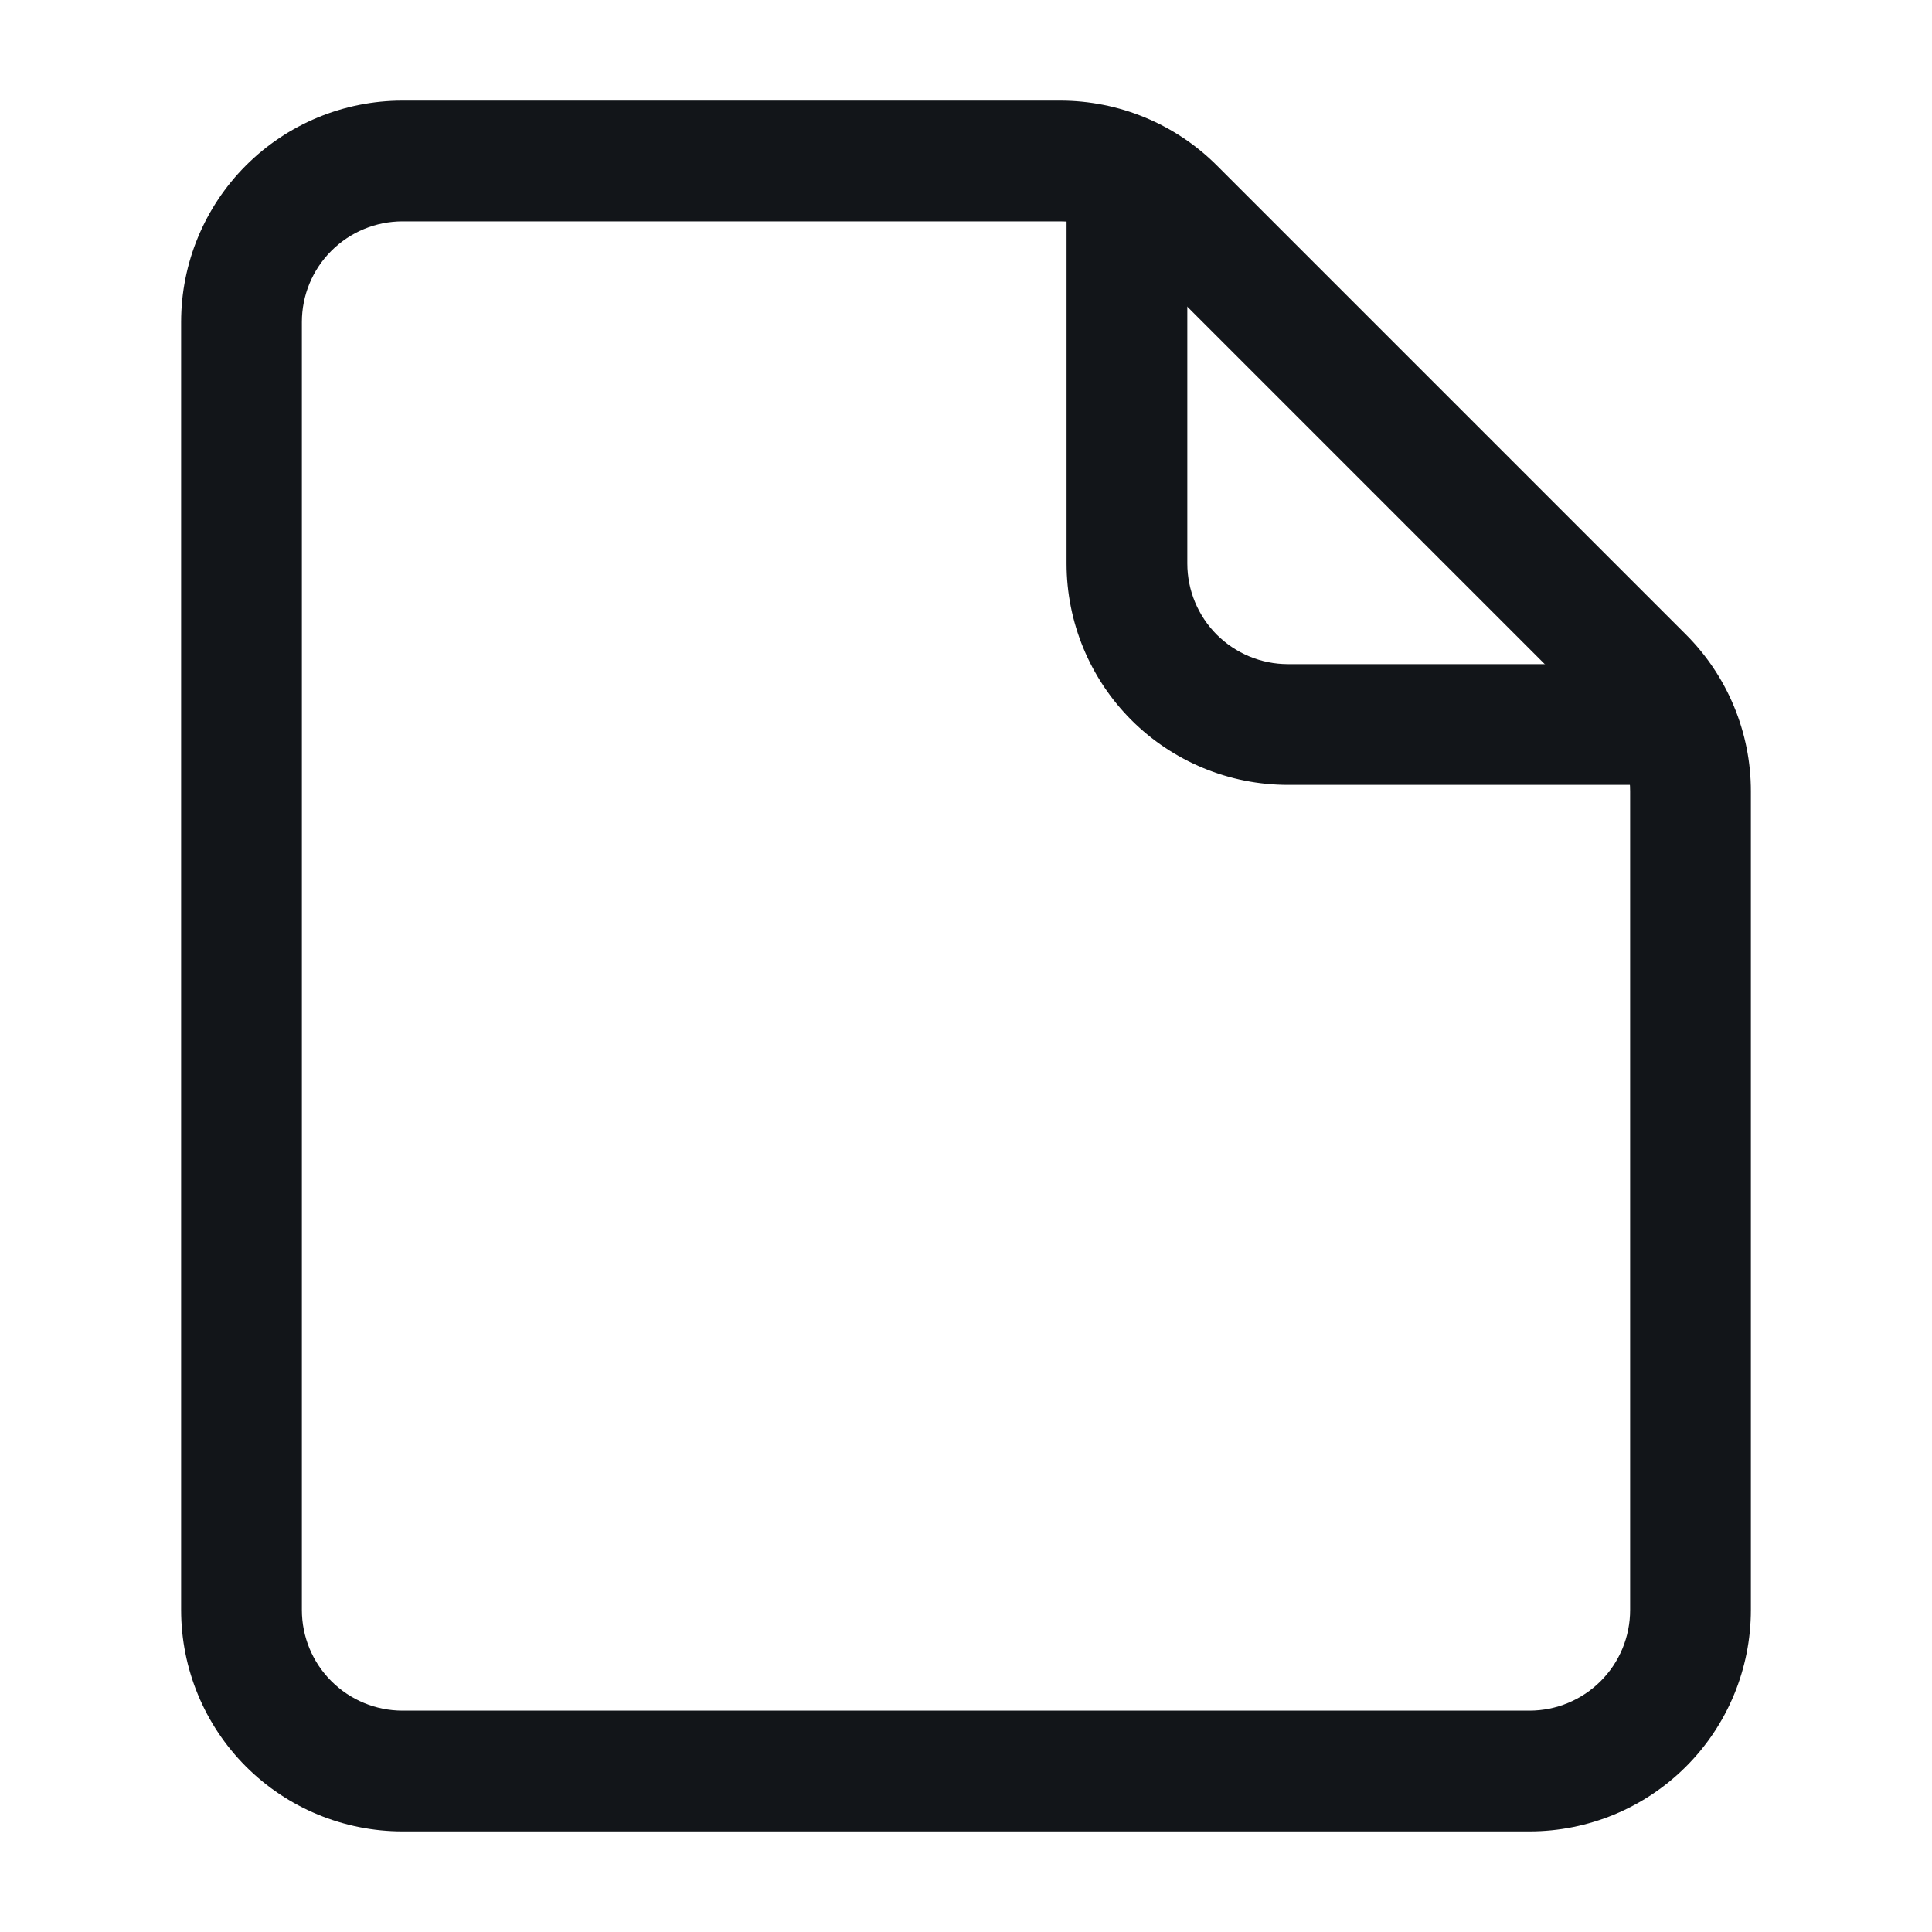 <svg width="40" height="40" viewBox="0 0 40 40" fill="none" xmlns="http://www.w3.org/2000/svg">
<g clip-path="url(#clip0_3059_2699)">
<path fill-rule="evenodd" clip-rule="evenodd" d="M21.949 2.083C22.554 2.083 23.153 2.202 23.711 2.434C24.269 2.666 24.776 3.006 25.202 3.434C25.202 3.434 25.202 3.435 25.202 3.434L34.898 13.13C34.898 13.131 34.899 13.131 34.9 13.132C35.328 13.558 35.667 14.064 35.899 14.622C36.131 15.181 36.251 15.78 36.25 16.384V33.333C36.25 34.549 35.767 35.715 34.908 36.574C34.048 37.434 32.882 37.917 31.667 37.917H8.333C7.118 37.917 5.952 37.434 5.092 36.574C4.233 35.715 3.75 34.549 3.75 33.333V6.667C3.75 5.451 4.233 4.285 5.092 3.426C5.952 2.566 7.118 2.083 8.333 2.083H21.949ZM21.949 2.083C21.949 2.083 21.95 2.083 21.949 2.083V2.083ZM22.752 4.743C22.498 4.637 22.226 4.583 21.951 4.583L8.333 4.583C7.781 4.583 7.251 4.803 6.86 5.194C6.469 5.584 6.25 6.114 6.25 6.667V33.333C6.25 33.886 6.469 34.416 6.86 34.806C7.251 35.197 7.781 35.417 8.333 35.417H31.667C32.219 35.417 32.749 35.197 33.14 34.806C33.531 34.416 33.75 33.886 33.75 33.333V16.383C33.75 16.108 33.696 15.835 33.59 15.581C33.485 15.328 33.33 15.097 33.135 14.903L33.133 14.901L23.433 5.201L23.43 5.198C23.236 5.003 23.006 4.848 22.752 4.743Z" fill="#121519"/>
<path fill-rule="evenodd" clip-rule="evenodd" d="M23.332 2.75C24.022 2.75 24.582 3.31 24.582 4V11.667C24.582 12.219 24.802 12.749 25.192 13.14C25.583 13.53 26.113 13.75 26.665 13.75H34.332C35.022 13.75 35.582 14.31 35.582 15C35.582 15.69 35.022 16.25 34.332 16.25H26.665C25.45 16.25 24.284 15.767 23.424 14.908C22.565 14.048 22.082 12.882 22.082 11.667V4C22.082 3.31 22.642 2.75 23.332 2.75Z" fill="#121519"/>
</g>
<defs>
<clipPath id="clip0_3059_2699">
<rect width="40" height="40" fill="white"/>
</clipPath>
</defs>
</svg>
